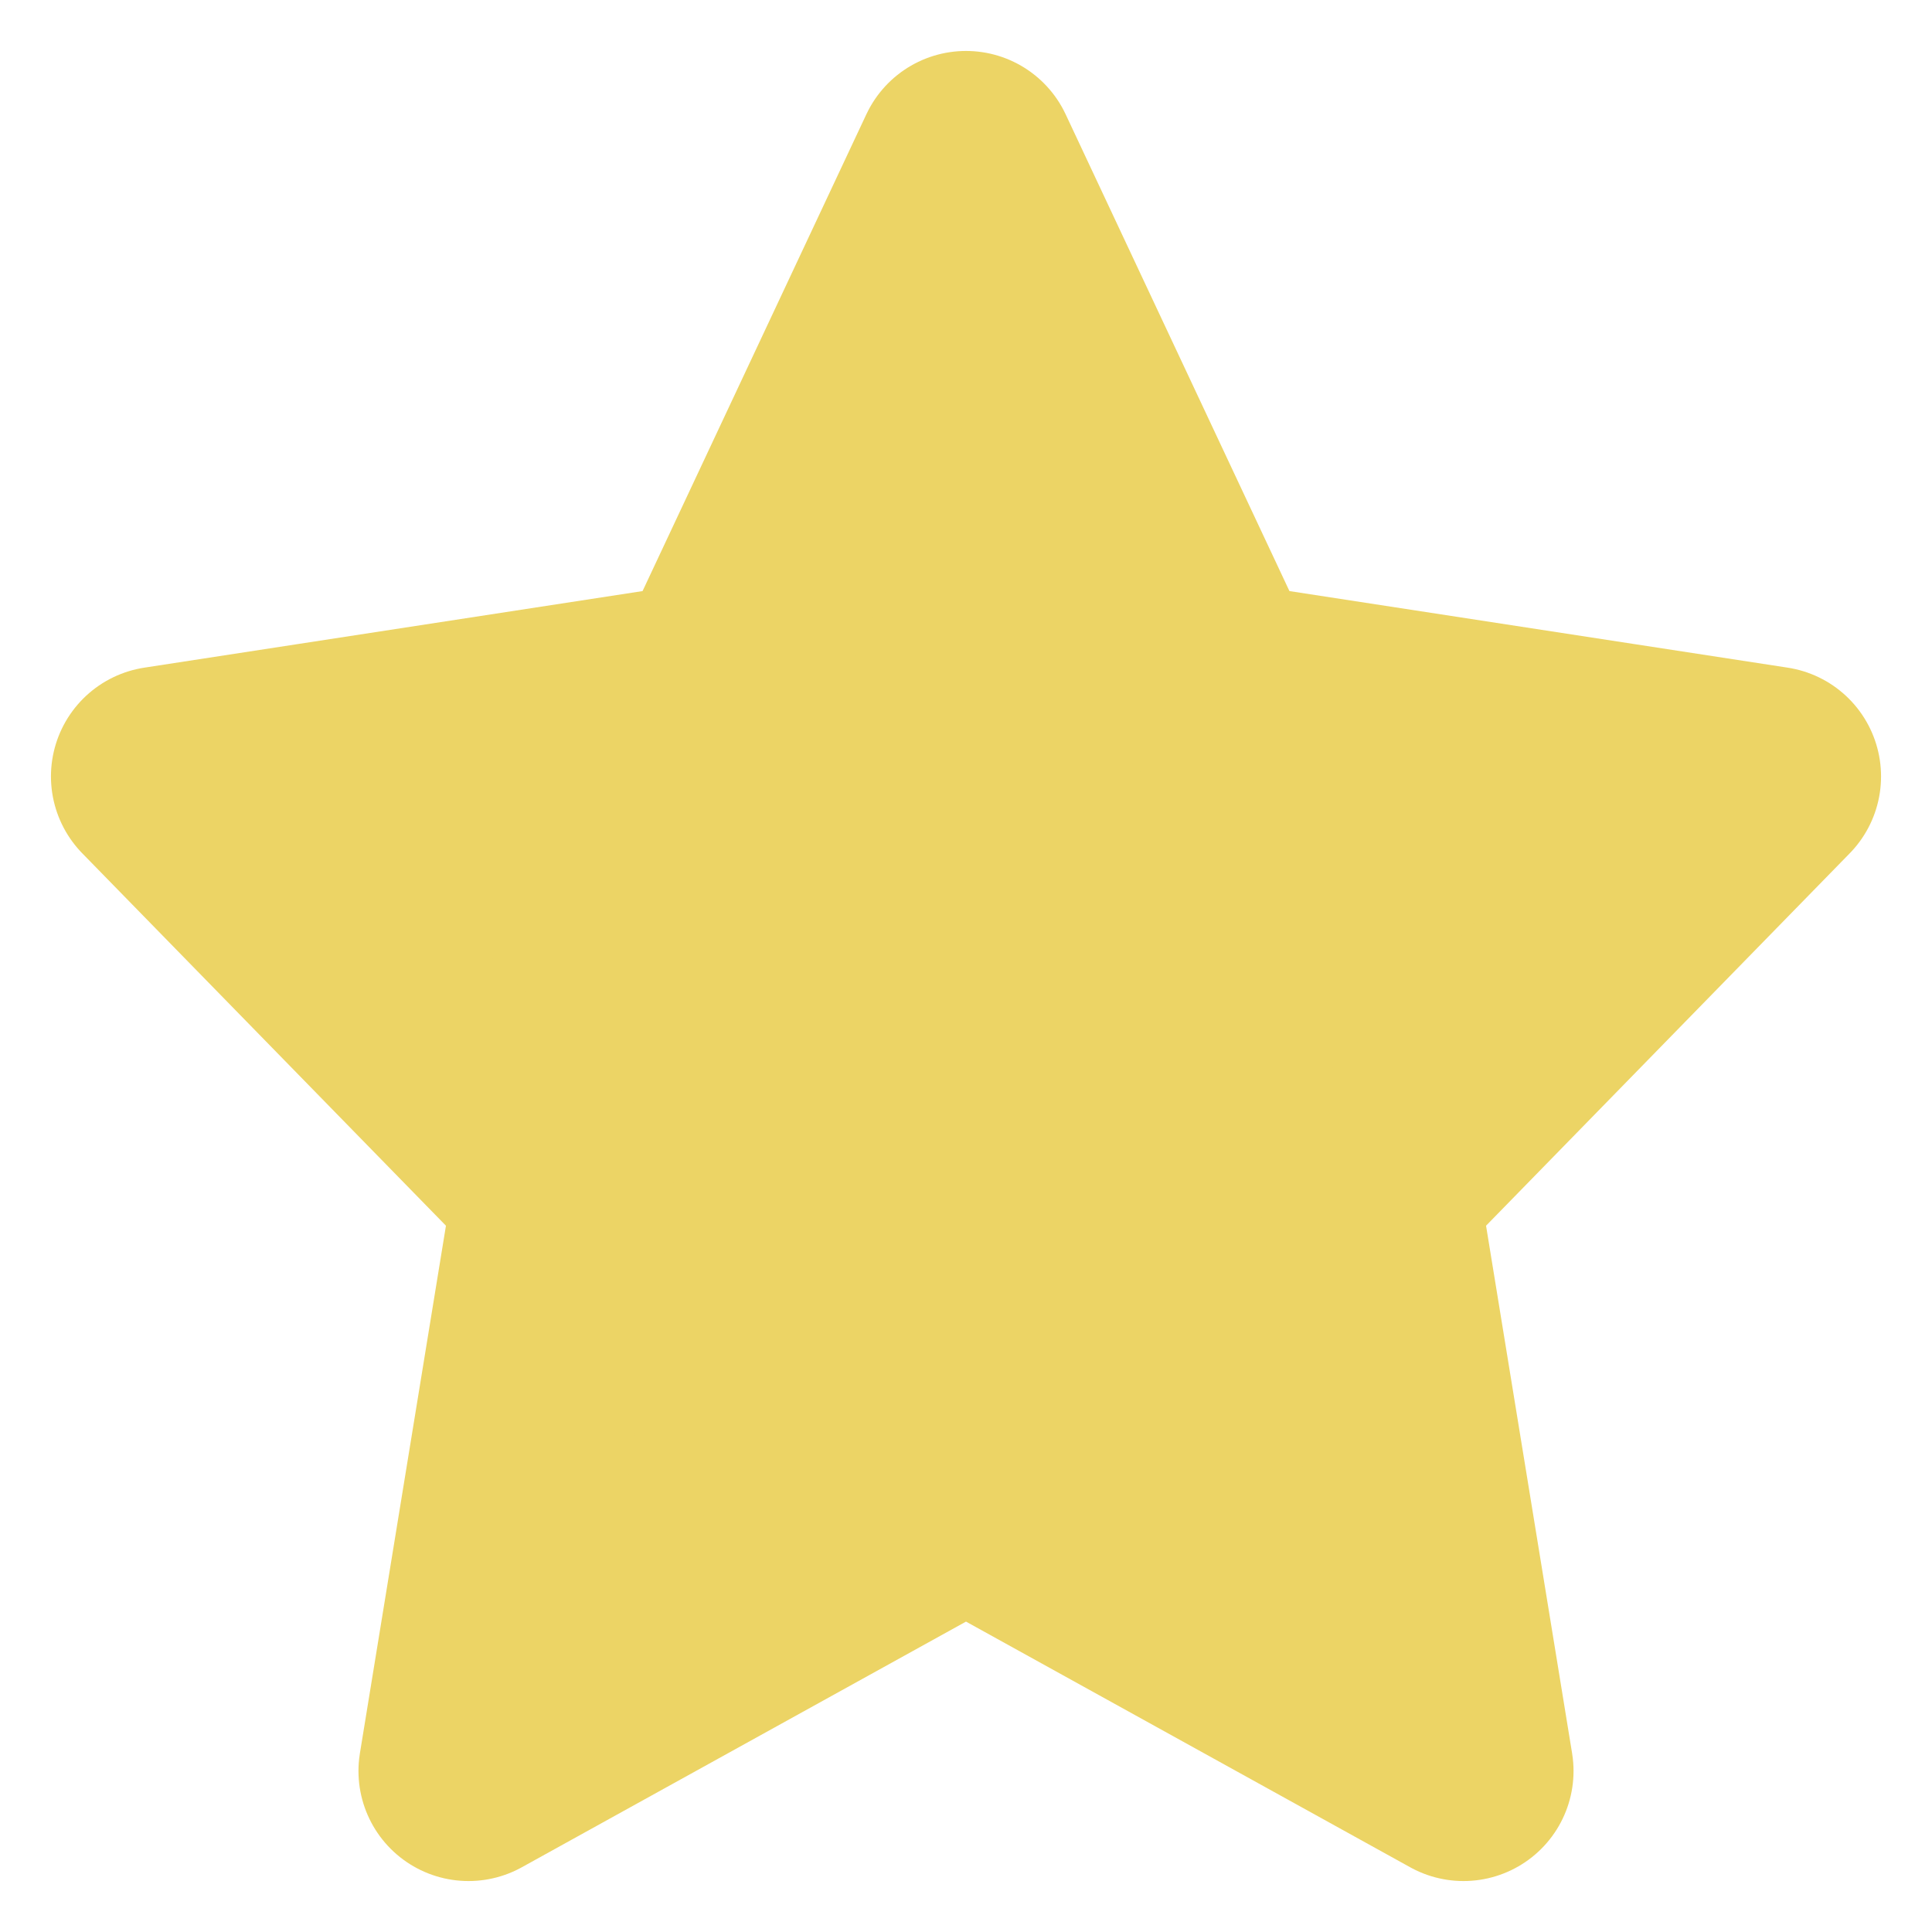 <svg width="24" height="24" viewBox="0 0 24 24" fill="none" xmlns="http://www.w3.org/2000/svg">
<path d="M12 2L15.09 8.583L22 9.645L17 14.765L18.18 22L12 18.582L5.82 22L7 14.765L2 9.645L8.91 8.583L12 2Z" fill="#ECD465" stroke="#ECD465" stroke-width="2.734" stroke-linecap="round" stroke-linejoin="round"/>
</svg>
